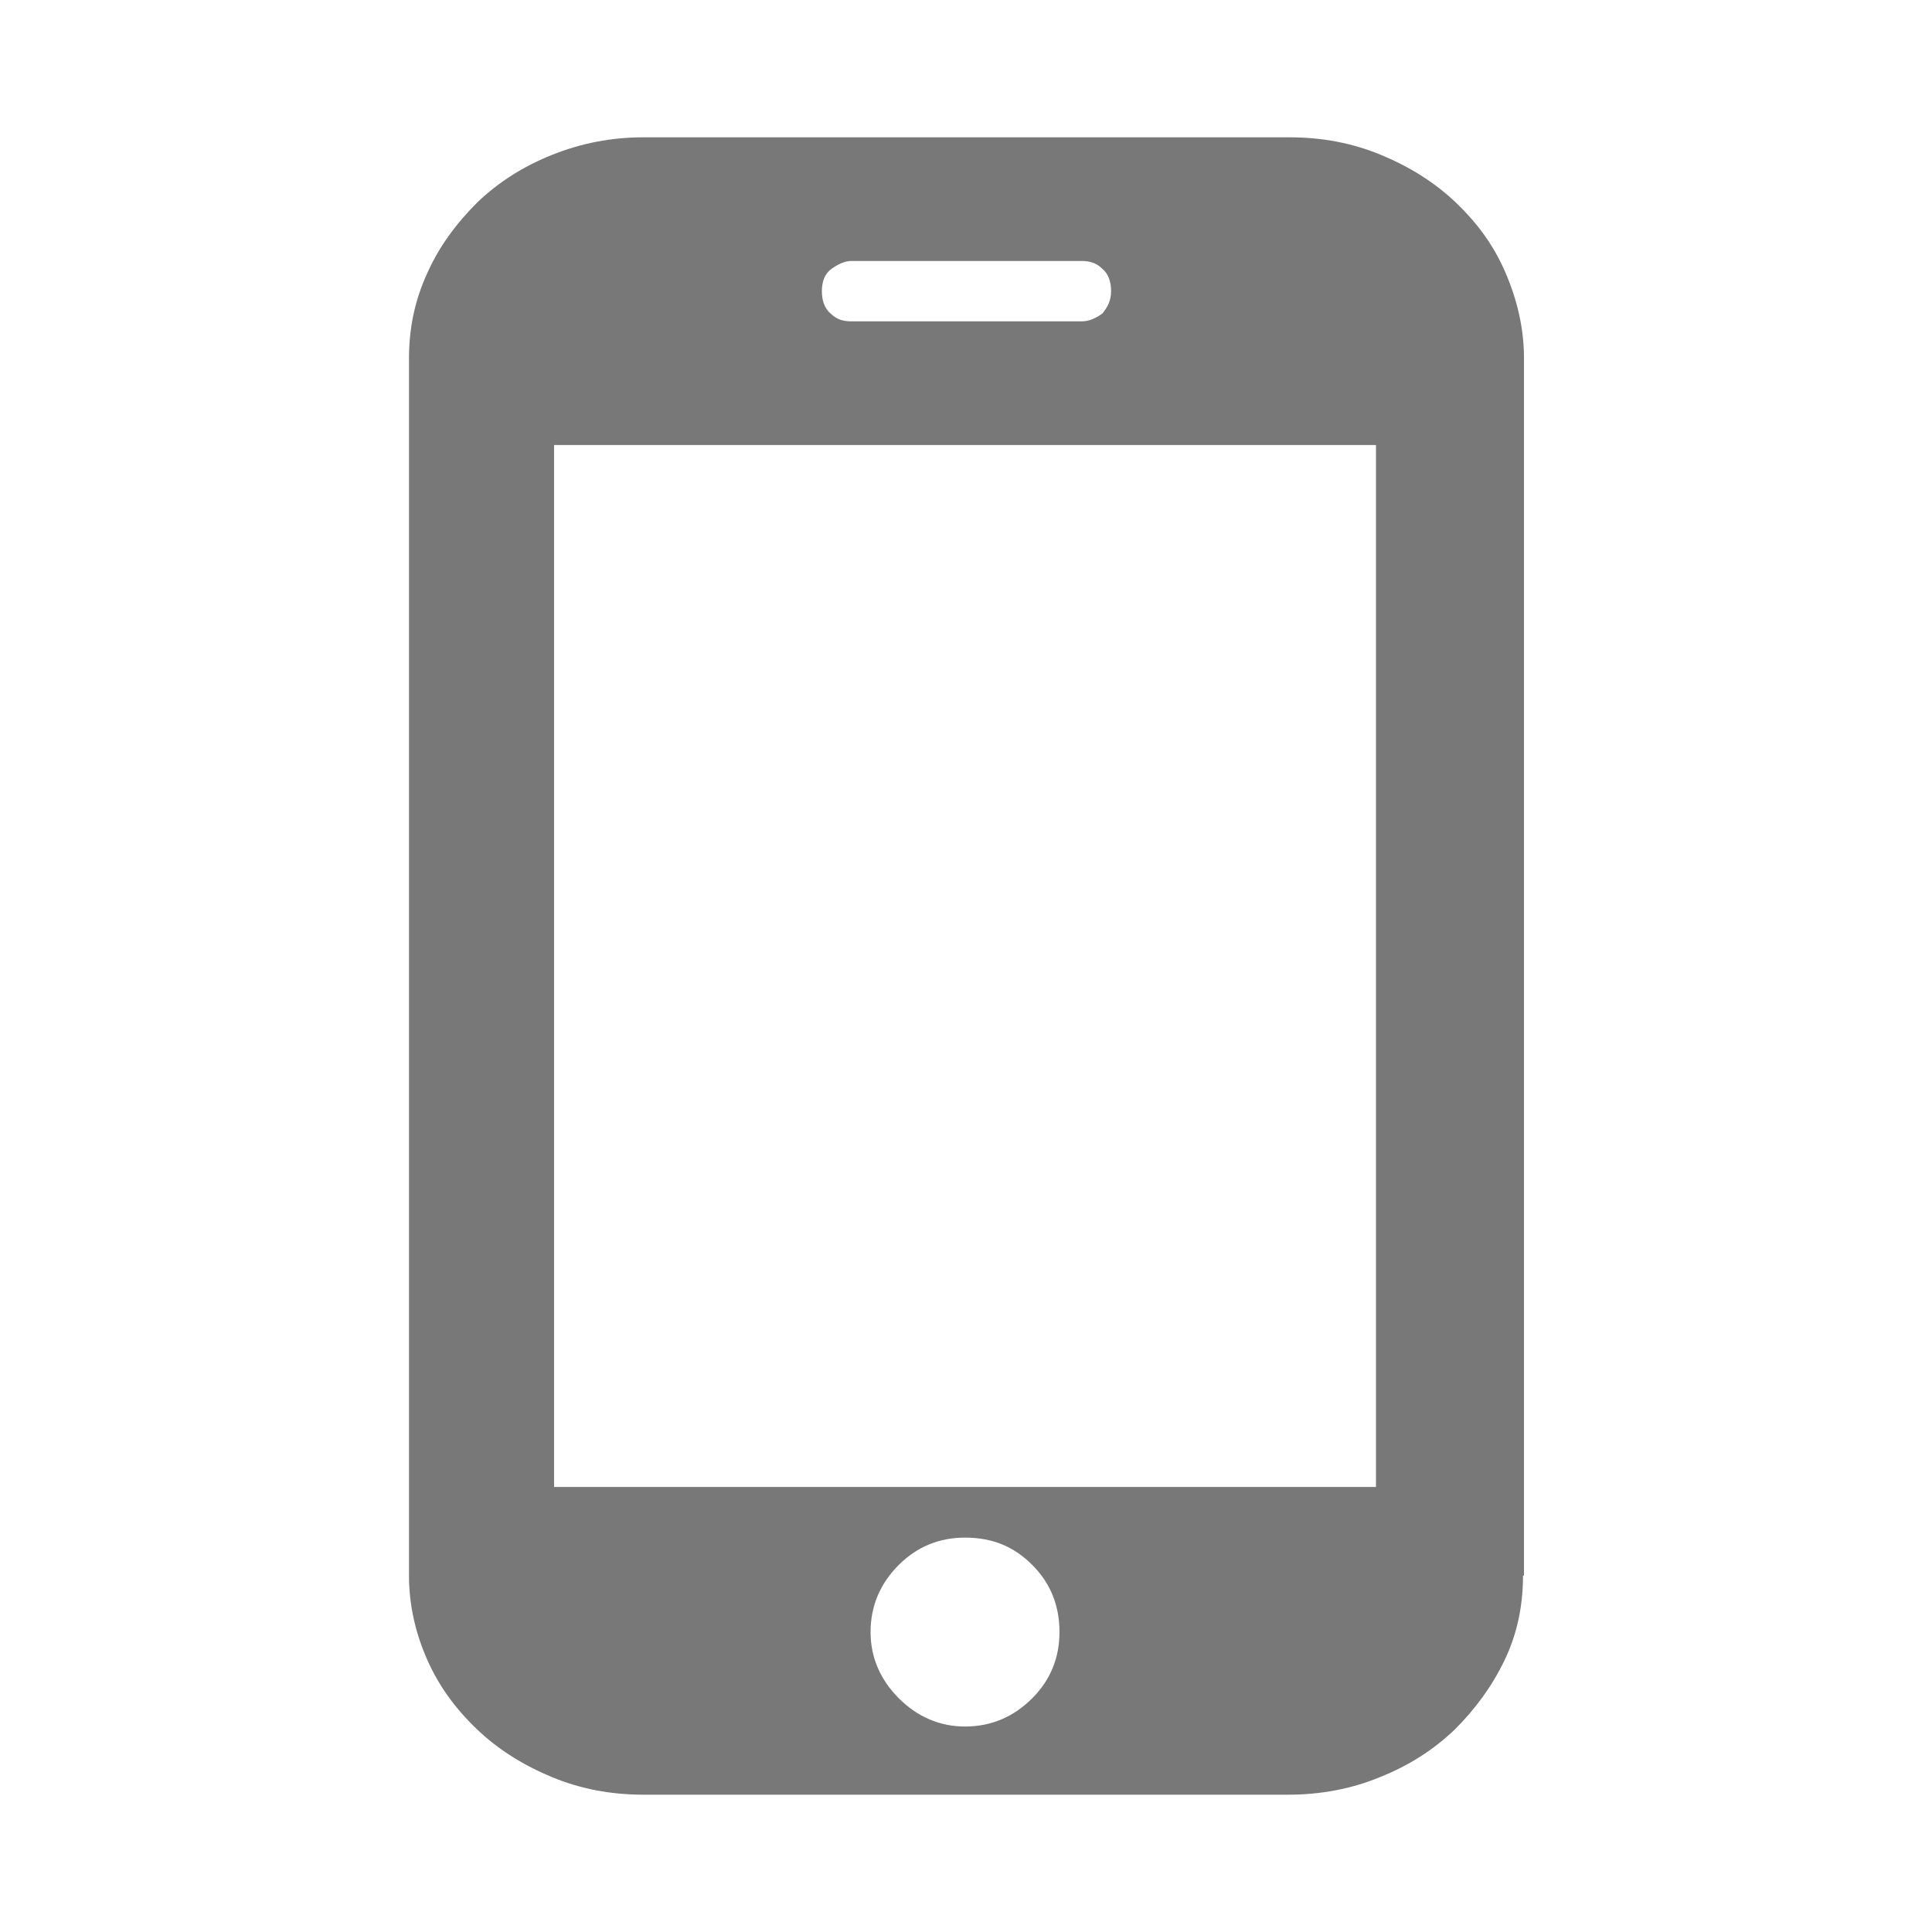 <?xml version="1.0" encoding="utf-8"?>
<!-- Generator: Adobe Illustrator 26.0.0, SVG Export Plug-In . SVG Version: 6.00 Build 0)  -->
<svg version="1.1" id="图层_1" xmlns="http://www.w3.org/2000/svg" xmlns:xlink="http://www.w3.org/1999/xlink" x="0px" y="0px"
	 viewBox="0 0 198.4 198.4" style="enable-background:new 0 0 198.4 198.4;" xml:space="preserve">
<style type="text/css">
	.st0{fill:#787878;}
</style>
<path class="st0" d="M156.4,161.8c0,3.1-0.6,6-1.9,8.7s-3,5-5.1,7.1c-2.2,2.1-4.7,3.7-7.7,4.9c-2.9,1.2-6.1,1.8-9.4,1.8H66.1
	c-3.4,0-6.5-0.6-9.4-1.8s-5.5-2.8-7.7-4.9s-3.9-4.4-5.1-7.1c-1.2-2.7-1.9-5.6-1.9-8.7V36.8c0-3.1,0.6-6,1.9-8.8
	c1.2-2.7,3-5.1,5.1-7.2c2.2-2.1,4.7-3.7,7.7-4.9s6.1-1.8,9.4-1.8h66.3c3.4,0,6.5,0.6,9.4,1.8s5.5,2.8,7.7,4.9
	c2.2,2.1,3.9,4.4,5.1,7.2s1.9,5.7,1.9,8.8V161.8z M141.3,45.7H56.9v107h84.4C141.3,152.7,141.3,45.7,141.3,45.7z M99.1,157.9
	c-2.6,0-4.9,0.9-6.8,2.8s-2.9,4.2-2.9,6.9c0,2.6,1,4.9,2.9,6.8c1.9,1.9,4.2,2.9,6.8,2.9c2.7,0,5-1,6.9-2.9c1.9-1.9,2.8-4.2,2.8-6.8
	c0-2.7-0.9-5-2.8-6.9S101.9,157.9,99.1,157.9z M114.1,29.9c0-1-0.3-1.8-0.9-2.3c-0.6-0.6-1.3-0.8-2.1-0.8H87.4c-0.6,0-1.3,0.3-2,0.8
	s-1,1.3-1,2.3s0.3,1.8,0.9,2.3c0.6,0.6,1.3,0.8,2.1,0.8h23.7c0.7,0,1.4-0.3,2.1-0.8C113.7,31.6,114.1,30.9,114.1,29.9z"/>
</svg>
